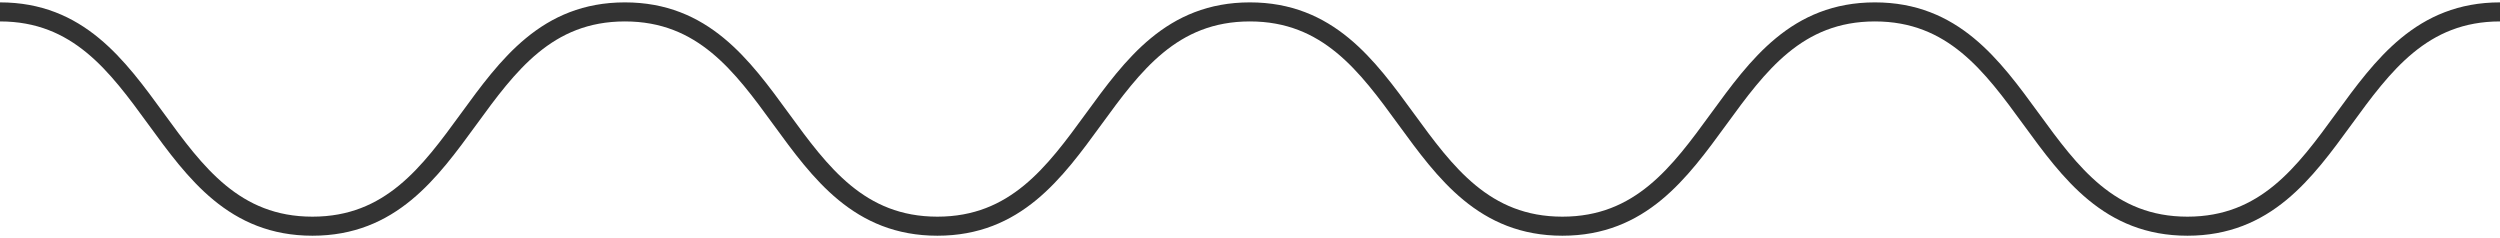 <svg xmlns="http://www.w3.org/2000/svg" width="210" height="20" viewBox="0 0 210 20">
    <path fill="none" fill-rule="evenodd" stroke="#333" stroke-width="1.6" d="M0 1c13.123 0 13.123 18 26.245 18C39.37 19 39.37 1 52.492 1 65.616 1 65.616 19 78.74 19c13.124 0 13.124-18 26.25-18 13.125 0 13.125 18 26.25 18s13.125-18 26.25-18c13.127 0 13.127 18 26.255 18C196.872 19 196.872 1 210 1"/>
</svg>
